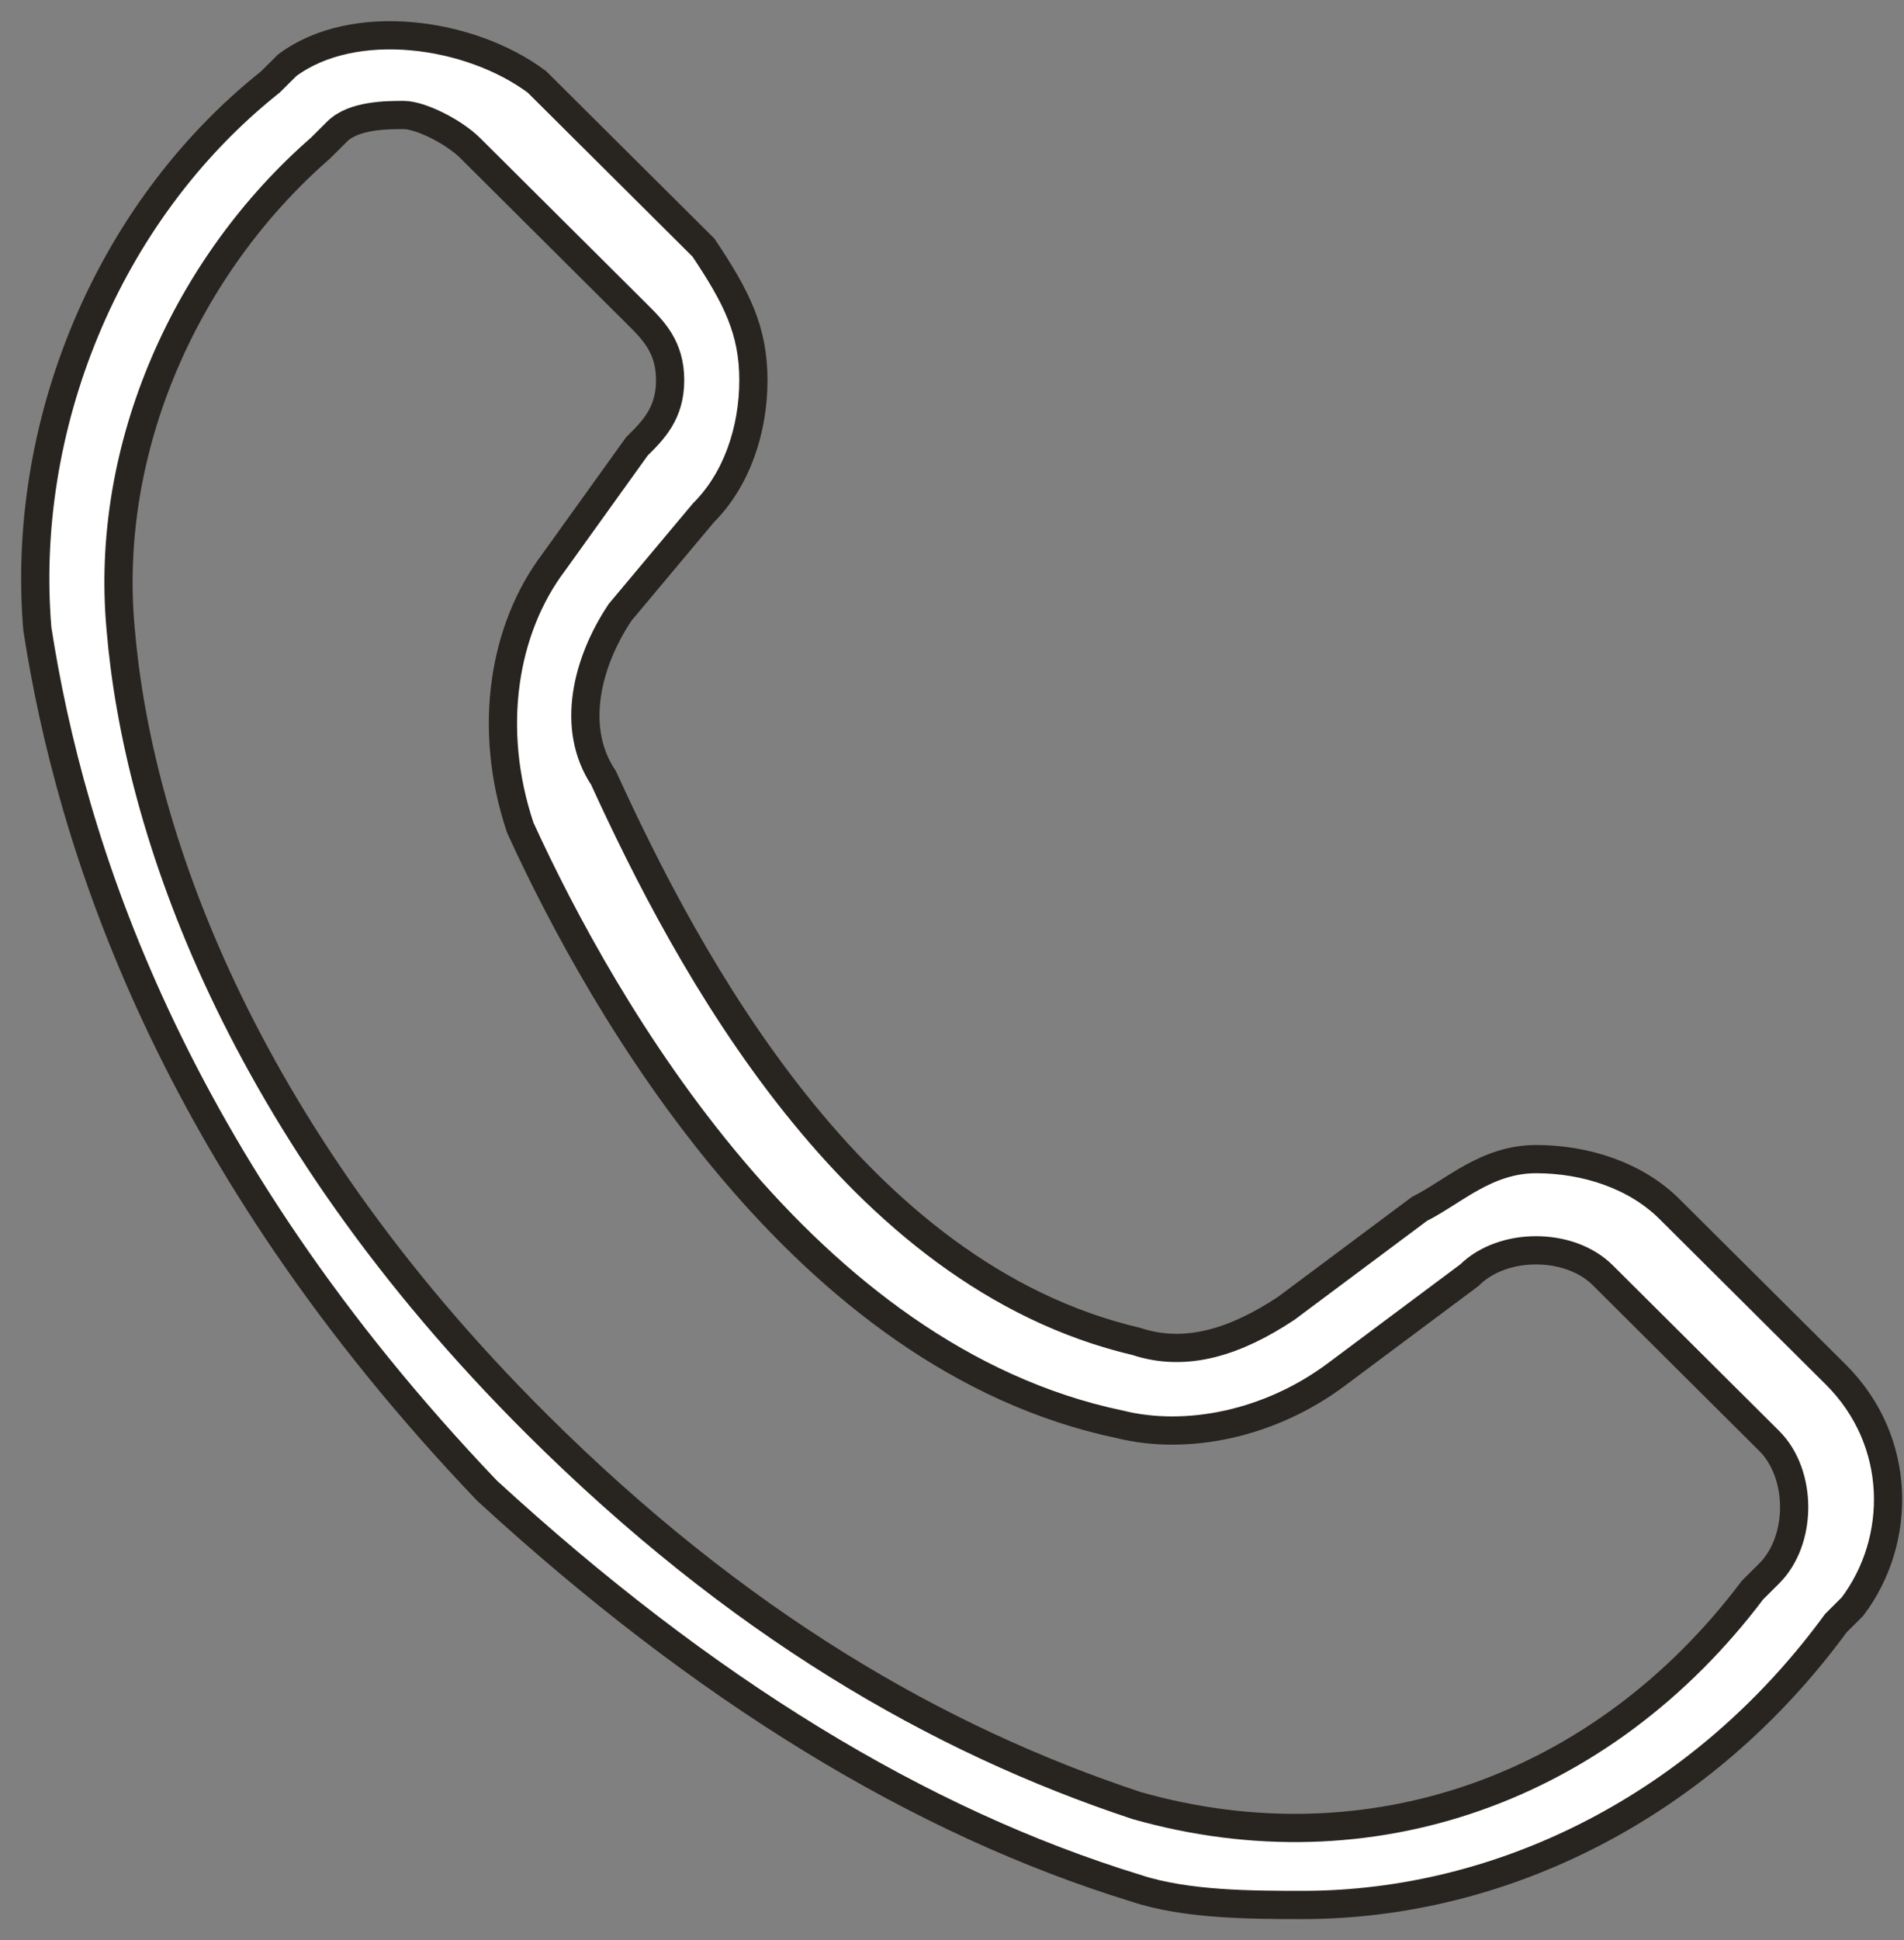 <svg xmlns="http://www.w3.org/2000/svg" width="54" height="55" viewBox="0 0 54 55" fill="none"><rect x="0" y="0" width="54" height="55" fill="#808080" stroke="none"/><path d="M36.953 54C35.536 54 33.647 54 32.23 53.53C26.09 51.651 19.951 47.892 13.811 42.255C4.838 32.858 2.004 23.932 1.059 17.825C0.587 12.187 2.948 6.079 7.671 2.321L8.144 1.851C10.033 0.442 13.339 0.911 15.228 2.321L19.951 7.019C20.895 8.428 21.367 9.368 21.367 10.777C21.367 12.187 20.895 13.596 19.951 14.536L17.589 17.355C16.645 18.764 16.172 20.643 17.117 22.053C19.478 27.221 24.201 36.147 32.23 38.026C33.647 38.496 35.063 38.026 36.48 37.087L40.259 34.268C41.203 33.798 42.148 32.858 43.565 32.858C44.981 32.858 46.398 33.328 47.343 34.268L52.066 38.966C53.955 40.845 53.955 43.664 52.538 45.543L52.066 46.013C48.287 51.181 42.62 54 36.953 54ZM11.45 3.26C10.977 3.26 10.033 3.26 9.56 3.73L9.088 4.2C5.31 7.489 2.948 12.657 3.421 17.825C3.893 23.462 6.727 31.919 15.228 40.376C20.895 46.013 26.562 49.302 32.23 51.181C38.842 53.06 45.454 50.711 49.704 45.074L50.176 44.604C51.121 43.664 51.121 41.785 50.176 40.845L45.454 36.147C44.509 35.208 42.62 35.208 41.675 36.147L37.897 38.966C36.008 40.376 33.647 40.845 31.758 40.376C22.784 38.496 17.117 28.63 14.755 23.462C13.811 20.643 14.283 17.825 15.7 15.945L18.061 12.657C18.534 12.187 19.006 11.717 19.006 10.777C19.006 9.838 18.534 9.368 18.061 8.898L13.339 4.2C12.866 3.73 11.922 3.26 11.45 3.26Z" fill="white" stroke="#282420" stroke-width="0.8"></path></svg>